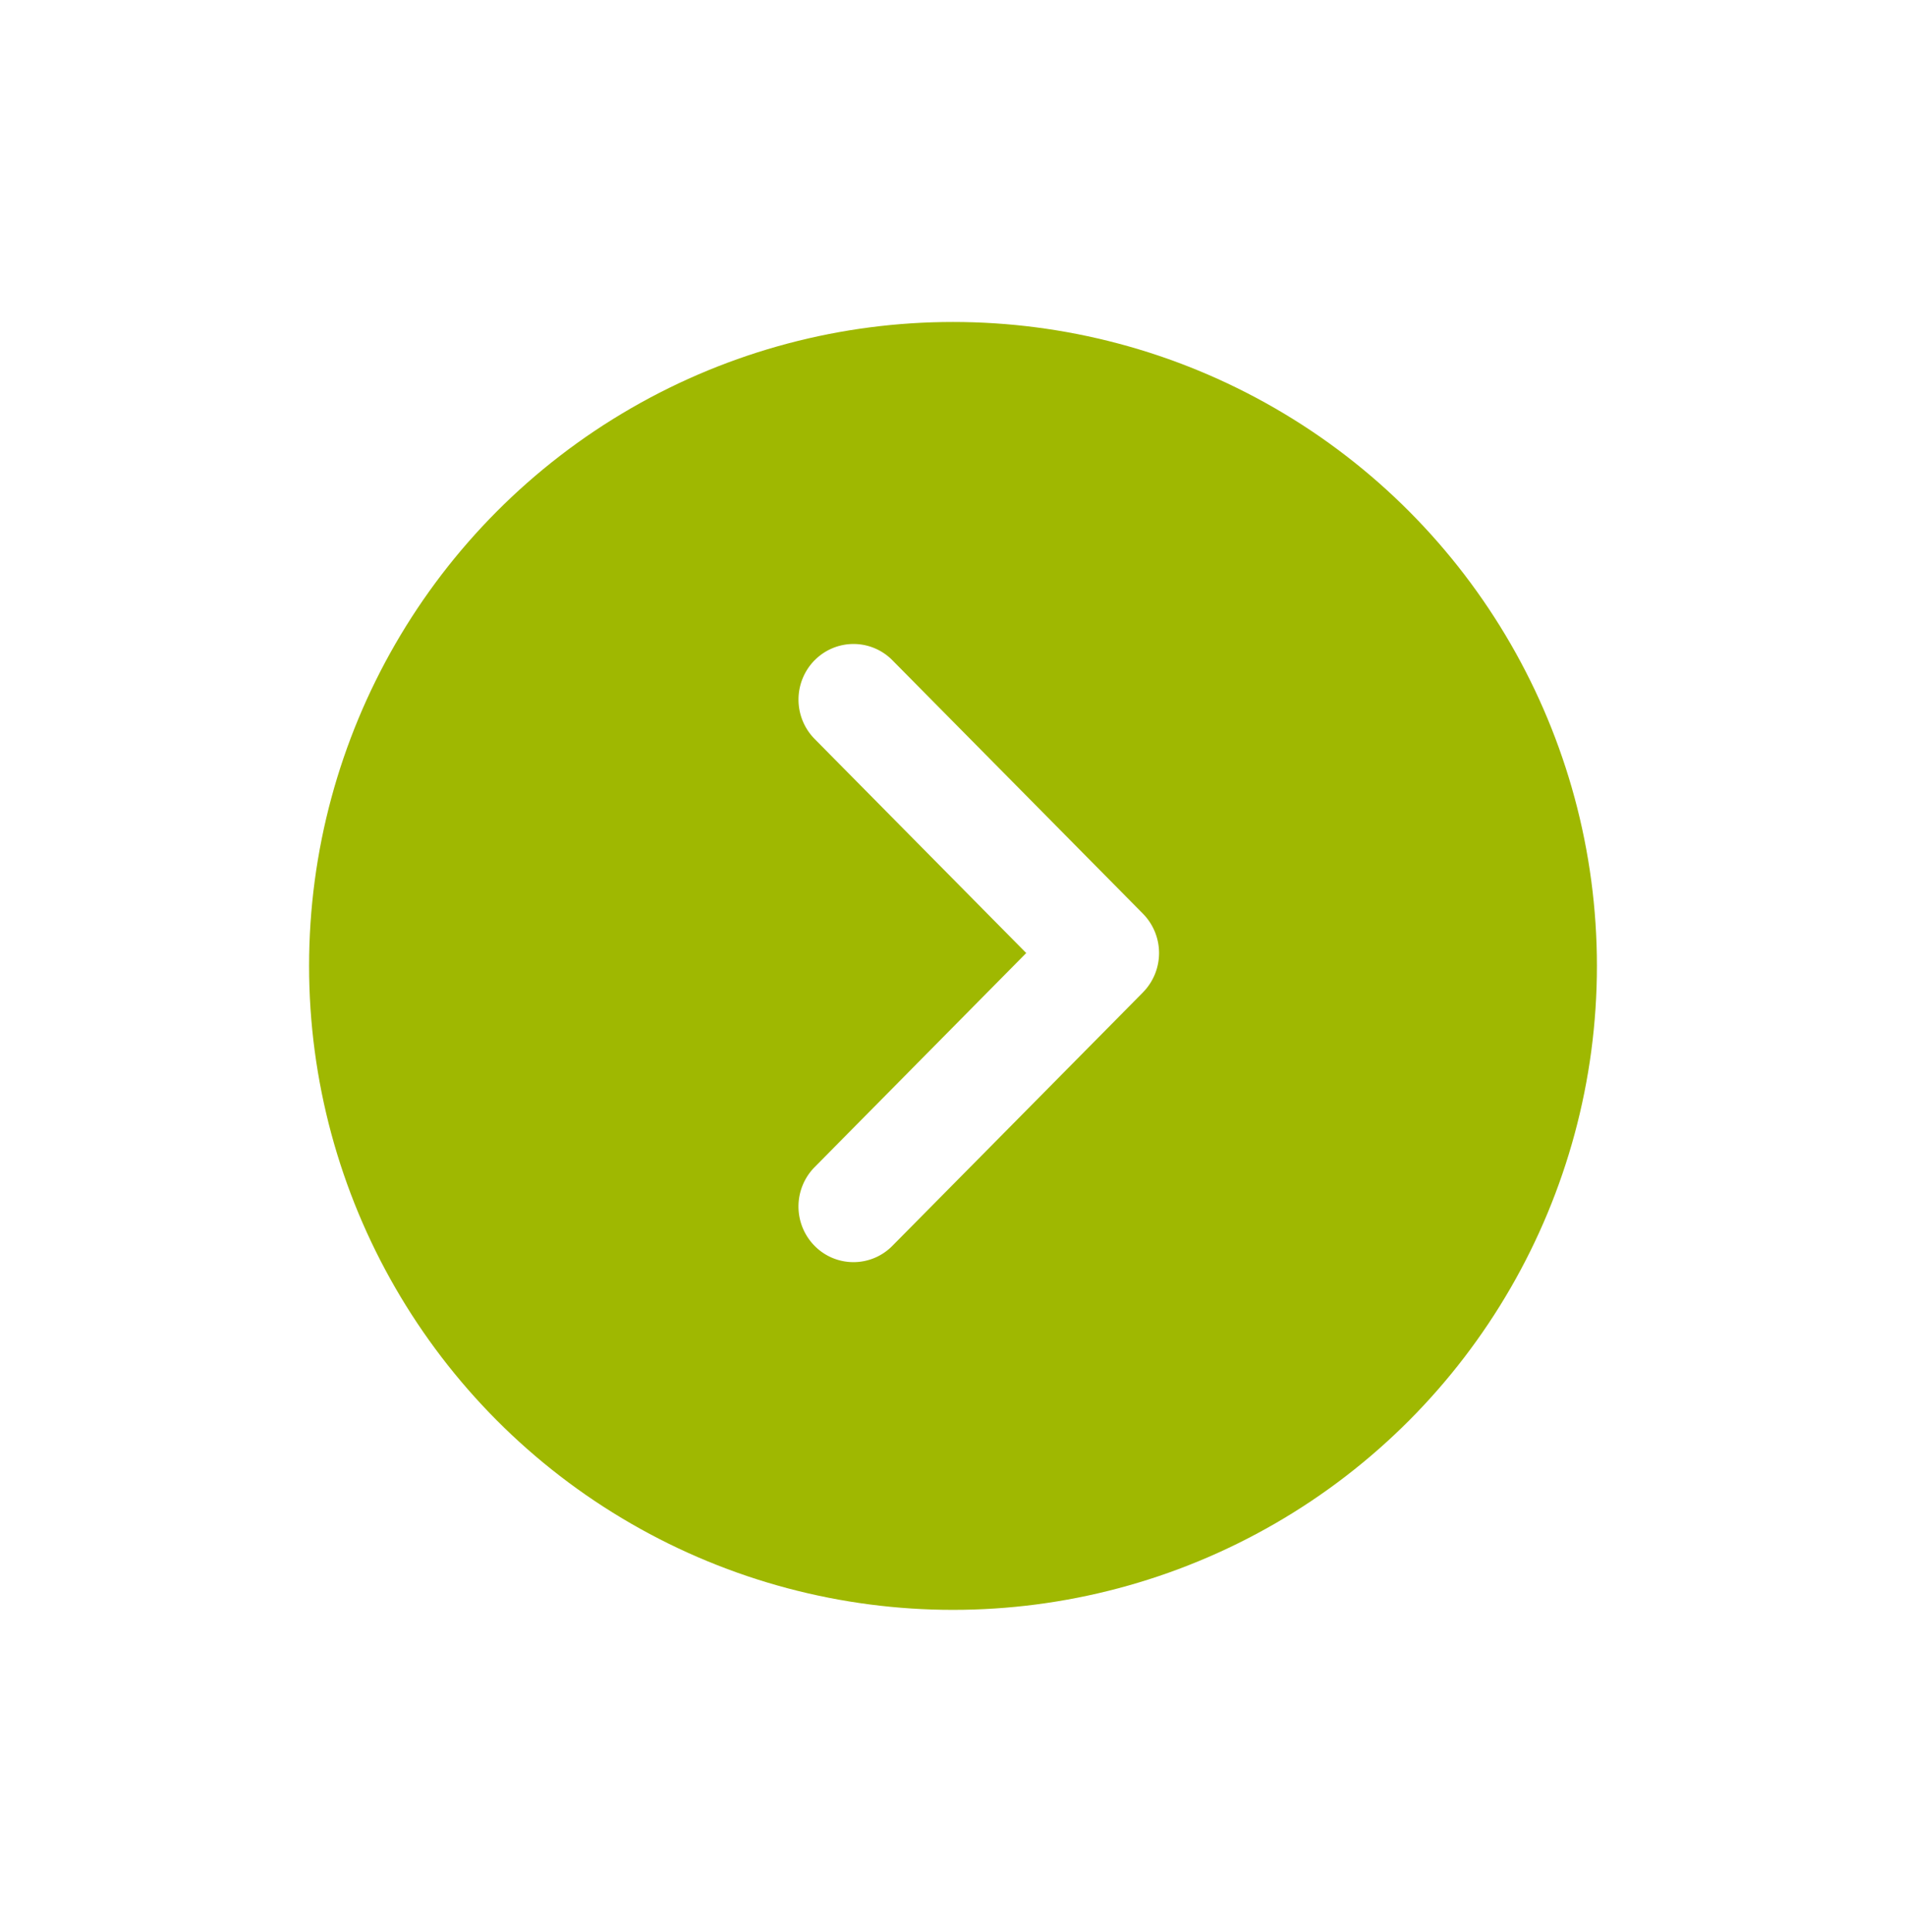 <svg width="74" height="75" viewBox="0 0 74 75" fill="none" xmlns="http://www.w3.org/2000/svg"><g filter="url(#filter0_d_1643_6986)"><circle cx="37" cy="36.5" r="25" fill="#9FB801"/></g><path fill-rule="evenodd" clip-rule="evenodd" d="M31.627 25.633a2.178 2.178 0 000 3.055L39.843 37l-8.217 8.313a2.178 2.178 0 000 3.055 2.119 2.119 0 003.02 0l9.727-9.838.001-.002a2.178 2.178 0 000-3.056l-9.726-9.838a2.119 2.119 0 00-3.02 0z" fill="#fff"/><defs><filter id="filter0_d_1643_6986" x="0" y=".5" width="74" height="74" filterUnits="userSpaceOnUse" color-interpolation-filters="sRGB"><feFlood flood-opacity="0" result="BackgroundImageFix"/><feColorMatrix in="SourceAlpha" values="0 0 0 0 0 0 0 0 0 0 0 0 0 0 0 0 0 0 127 0" result="hardAlpha"/><feOffset dy="1"/><feGaussianBlur stdDeviation="6"/><feComposite in2="hardAlpha" operator="out"/><feColorMatrix values="0 0 0 0 0 0 0 0 0 0 0 0 0 0 0 0 0 0 0.15 0"/><feBlend in2="BackgroundImageFix" result="effect1_dropShadow_1643_6986"/><feBlend in="SourceGraphic" in2="effect1_dropShadow_1643_6986" result="shape"/></filter></defs></svg>